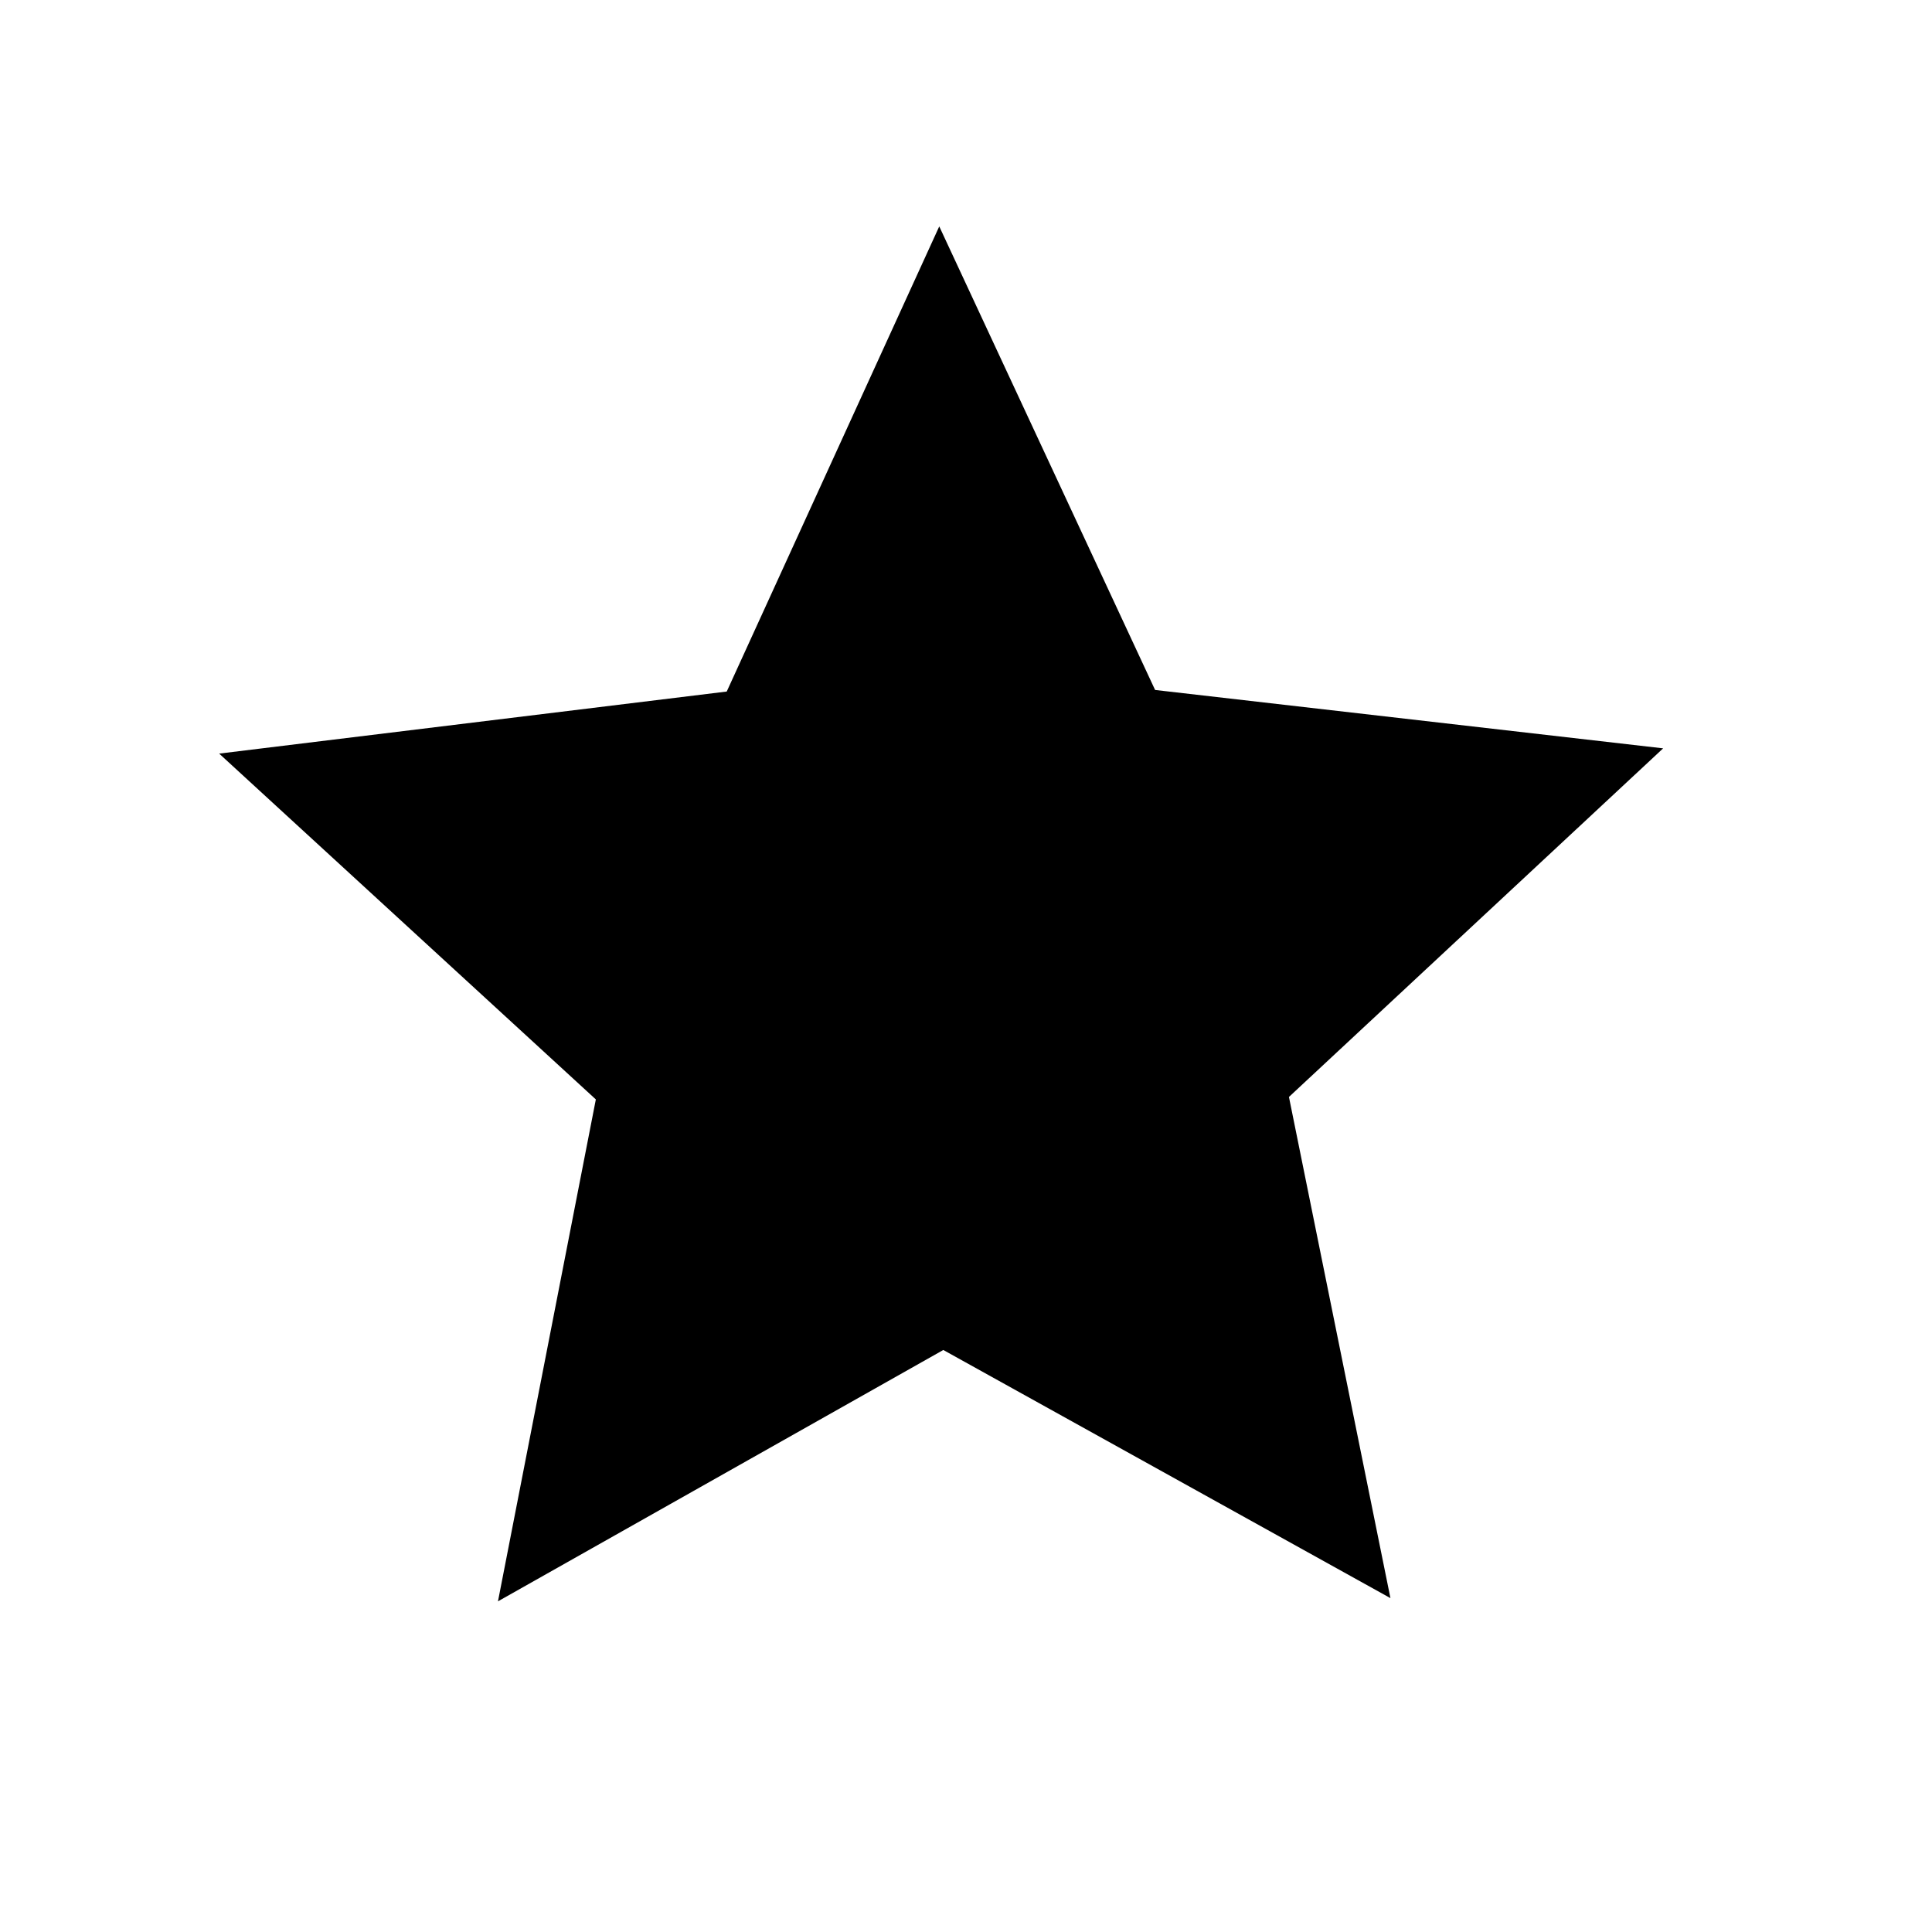 <?xml version="1.0"?><svg width="32" height="32" xmlns="http://www.w3.org/2000/svg" xmlns:xlink="http://www.w3.org/1999/xlink">
 <defs>
  <linearGradient id="linearGradient4114">
   <stop stop-color="#e6da1e" offset="0" id="stop4115"/>
   <stop stop-color="#fff99b" offset="1" id="stop4116"/>
  </linearGradient>
  <linearGradient id="linearGradient4111">
   <stop stop-color="#e6da1e" offset="0" id="stop4112"/>
   <stop stop-color="#7d760f" offset="1" id="stop4113"/>
  </linearGradient>
  <linearGradient id="linearGradient3699">
   <stop stop-color="#e6da1e" offset="0" id="stop3700"/>
   <stop stop-color="#b5ab17" offset="1" id="stop3701"/>
  </linearGradient>
  <linearGradient y2="0.105" y1="0.883" xlink:href="#linearGradient4114" x2="0.325" x1="0.284" id="linearGradient2222"/>
  <linearGradient y2="0.361" y1="-1.245" xlink:href="#linearGradient1513" x2="0.596" x1="-0.008" id="linearGradient2313"/>
  <linearGradient y2="0.366" y1="-0.151" xlink:href="#linearGradient1513" x2="0.471" x1="-0.451" id="linearGradient2314"/>
  <linearGradient y2="-0.297" y1="1.277" xlink:href="#linearGradient2122" x2="0.69" x1="0.459" id="linearGradient1516"/>
  <linearGradient y2="0.424" y1="-0.44" xlink:href="#linearGradient1513" x2="0.685" x1="-0.182" id="linearGradient2223"/>
  <linearGradient id="linearGradient2122">
   <stop stop-color="#000000" stop-opacity="0.408" offset="0" id="stop2123"/>
   <stop stop-color="#000000" stop-opacity="0" offset="1" id="stop2124"/>
  </linearGradient>
  <linearGradient y2="0.13" y1="0.254" xlink:href="#linearGradient2122" x2="0.584" x1="1.378" id="linearGradient2138"/>
  <linearGradient y2="0.356" y1="-0.288" xlink:href="#linearGradient1513" x2="0.498" x1="-0.142" id="linearGradient2224"/>
  <linearGradient y2="0.3" y1="0.644" xlink:href="#linearGradient1918" x2="0.327" x1="0.995" id="linearGradient1512"/>
  <linearGradient y2="0.611" y1="-0.064" xlink:href="#linearGradient1513" x2="0.451" x1="0.278" id="linearGradient2315"/>
  <linearGradient id="linearGradient2317">
   <stop stop-color="#d6d6d6" offset="0" id="stop2318"/>
   <stop stop-color="#eaeaea" offset="0.258" id="stop2322"/>
   <stop stop-color="#919191" offset="0.706" id="stop2320"/>
   <stop stop-color="#d2d2d2" offset="0.733" id="stop2321"/>
   <stop stop-color="#a6a6a6" offset="1" id="stop2319"/>
  </linearGradient>
  <linearGradient y2="0.52" y1="0.218" xlink:href="#linearGradient2317" x2="0.804" x1="0.475" id="linearGradient2316"/>
  <linearGradient id="linearGradient1513">
   <stop stop-color="#ffffff" offset="0" id="stop1514"/>
   <stop stop-color="#ffffff" stop-opacity="0" offset="1" id="stop1515"/>
  </linearGradient>
  <linearGradient y2="0.443" y1="0.277" xlink:href="#linearGradient1513" x2="0.596" x1="0.416" id="linearGradient2121"/>
  <radialGradient xlink:href="#linearGradient1918" r="0.5" id="radialGradient2541" fy="0.476" fx="0.384" cy="0.5" cx="0.5"/>
  <linearGradient id="linearGradient1918">
   <stop stop-color="#000000" stop-opacity="0.314" offset="0" id="stop1919"/>
   <stop stop-color="#000000" stop-opacity="0" offset="1" id="stop1921"/>
  </linearGradient>
  <radialGradient xlink:href="#linearGradient1918" r="0.5" id="radialGradient1502" fy="0.5" fx="0.506" cy="0.5" cx="0.5"/>
  <linearGradient y2="0.042" y1="1.137" xlink:href="#linearGradient4111" x2="0.361" x1="0.544" id="linearGradient2312"/>
 </defs>
 <g>
  <title>Layer 1</title>
  <polygon fill="#000000" fill-rule="evenodd" stroke="url(#linearGradient2312)" stroke-width="0" points="23.03 26.47 15.624 22.36 8.248 26.523 9.869 18.21 3.63 12.482 12.037 11.454 15.557 3.75 19.132 11.428 27.547 12.395 21.349 18.169 23.03 26.47" id="polygon3715"/>
 </g>
</svg>